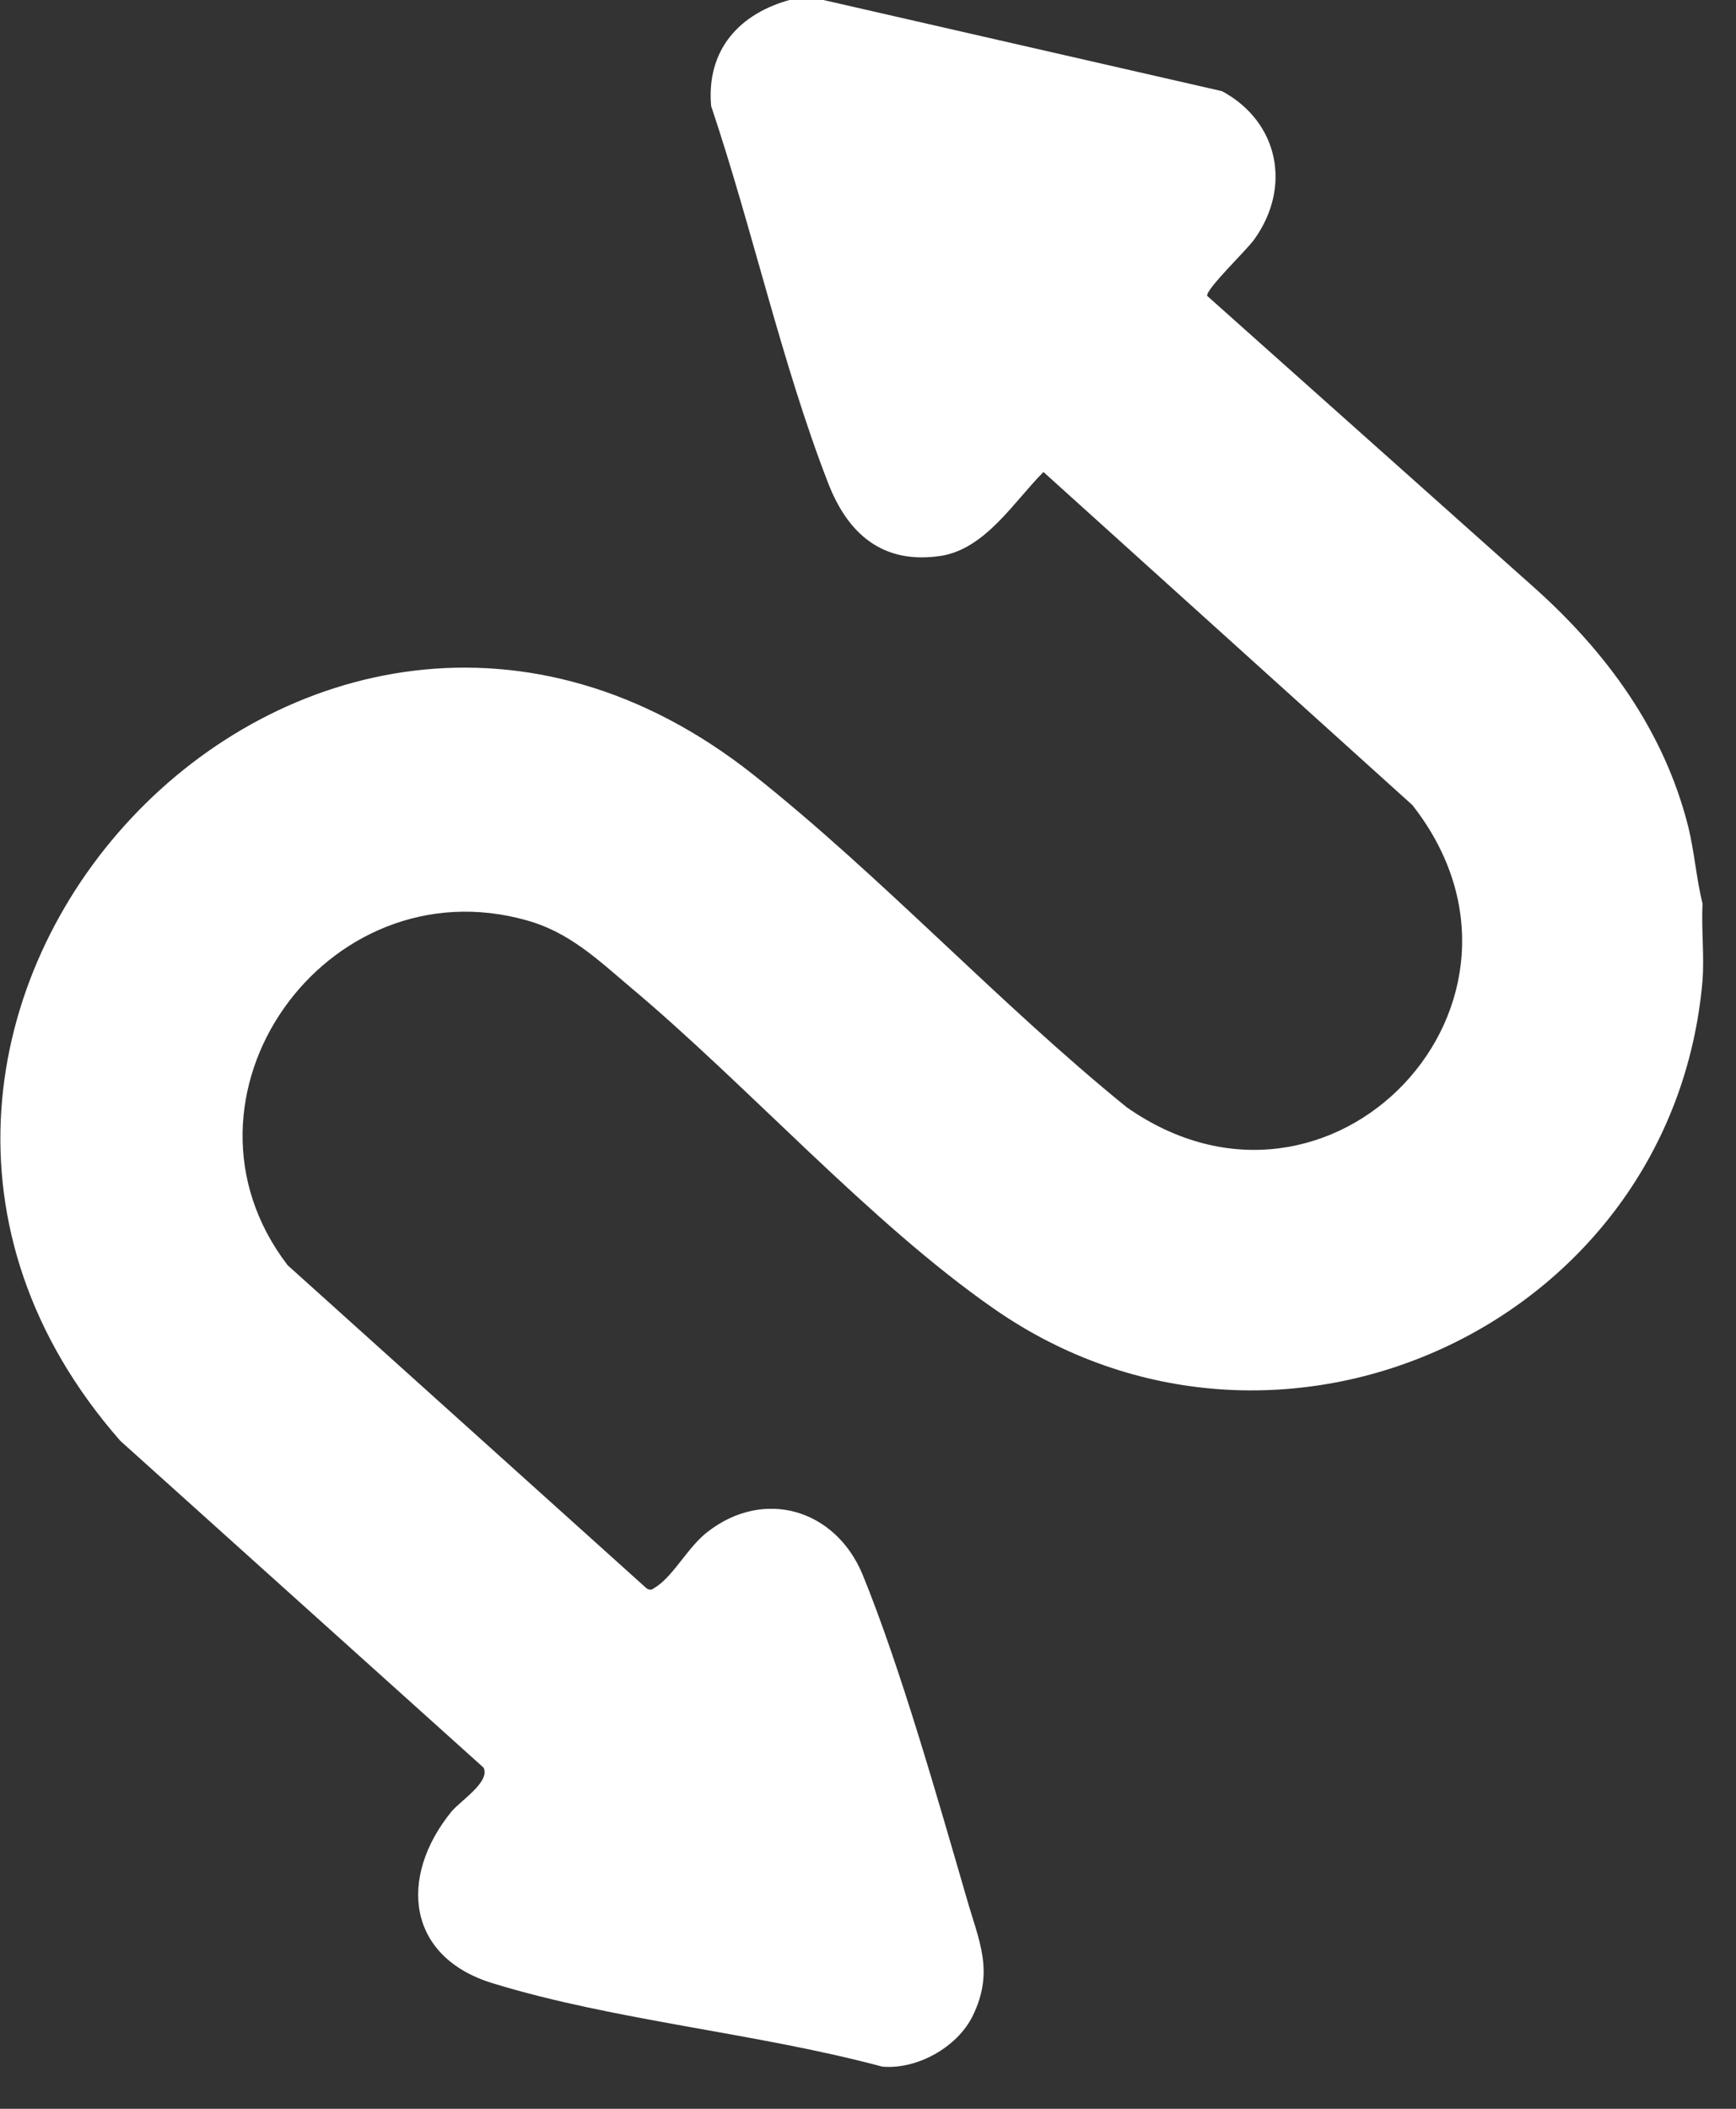 <svg width="28" height="34" viewBox="0 0 28 34" fill="none" xmlns="http://www.w3.org/2000/svg">
<rect x="0" y="0" width="28" height="34" fill="#333333" stroke="none"/>
<g clip-path="url(#clip0_2671_2808)">
<path d="M13.28 -9.76585e-06L19.71 1.47C20.62 1.96 20.84 3.01 20.23 3.86C20.12 4.02 19.45 4.66 19.47 4.77L24.73 9.46C25.91 10.51 26.84 11.78 27.23 13.33C27.33 13.74 27.36 14.16 27.46 14.57C27.44 14.97 27.49 15.41 27.46 15.81C26.98 21.36 20.61 24.29 16.03 21.1C14.03 19.71 12.07 17.51 10.16 15.91C9.64 15.47 9.18 15.03 8.5 14.84C5.25 13.92 2.57 17.7 4.64 20.4L10.43 25.61C10.51 25.66 10.53 25.61 10.59 25.58C10.88 25.38 11.1 24.94 11.41 24.7C12.32 23.99 13.47 24.33 13.91 25.38C14.52 26.87 15.13 29.02 15.59 30.6C15.79 31.3 16.04 31.78 15.69 32.5C15.44 33.01 14.79 33.37 14.23 33.32C12.22 32.78 9.92 32.58 7.96 31.98C6.56 31.56 6.42 30.27 7.28 29.21C7.43 29.03 7.91 28.73 7.8 28.5L1.94 23.23C-3.99 16.47 4.95 6.79 12.15 12.49C14.22 14.13 16.11 16.18 18.17 17.85C21.47 20.17 25.27 16.15 22.78 12.98L16.83 7.61C16.36 8.08 15.9 8.84 15.19 8.96C14.24 9.11 13.67 8.61 13.35 7.77C12.61 5.86 12.13 3.67 11.47 1.71C11.39 0.8 11.93 0.21 12.77 -0.01H13.29L13.28 -9.76585e-06Z" fill="white"/>
</g>
<defs>
<clipPath id="clip0_2671_2808">
<rect width="27.47" height="33.33" fill="white"/>
</clipPath>
</defs>
</svg>

